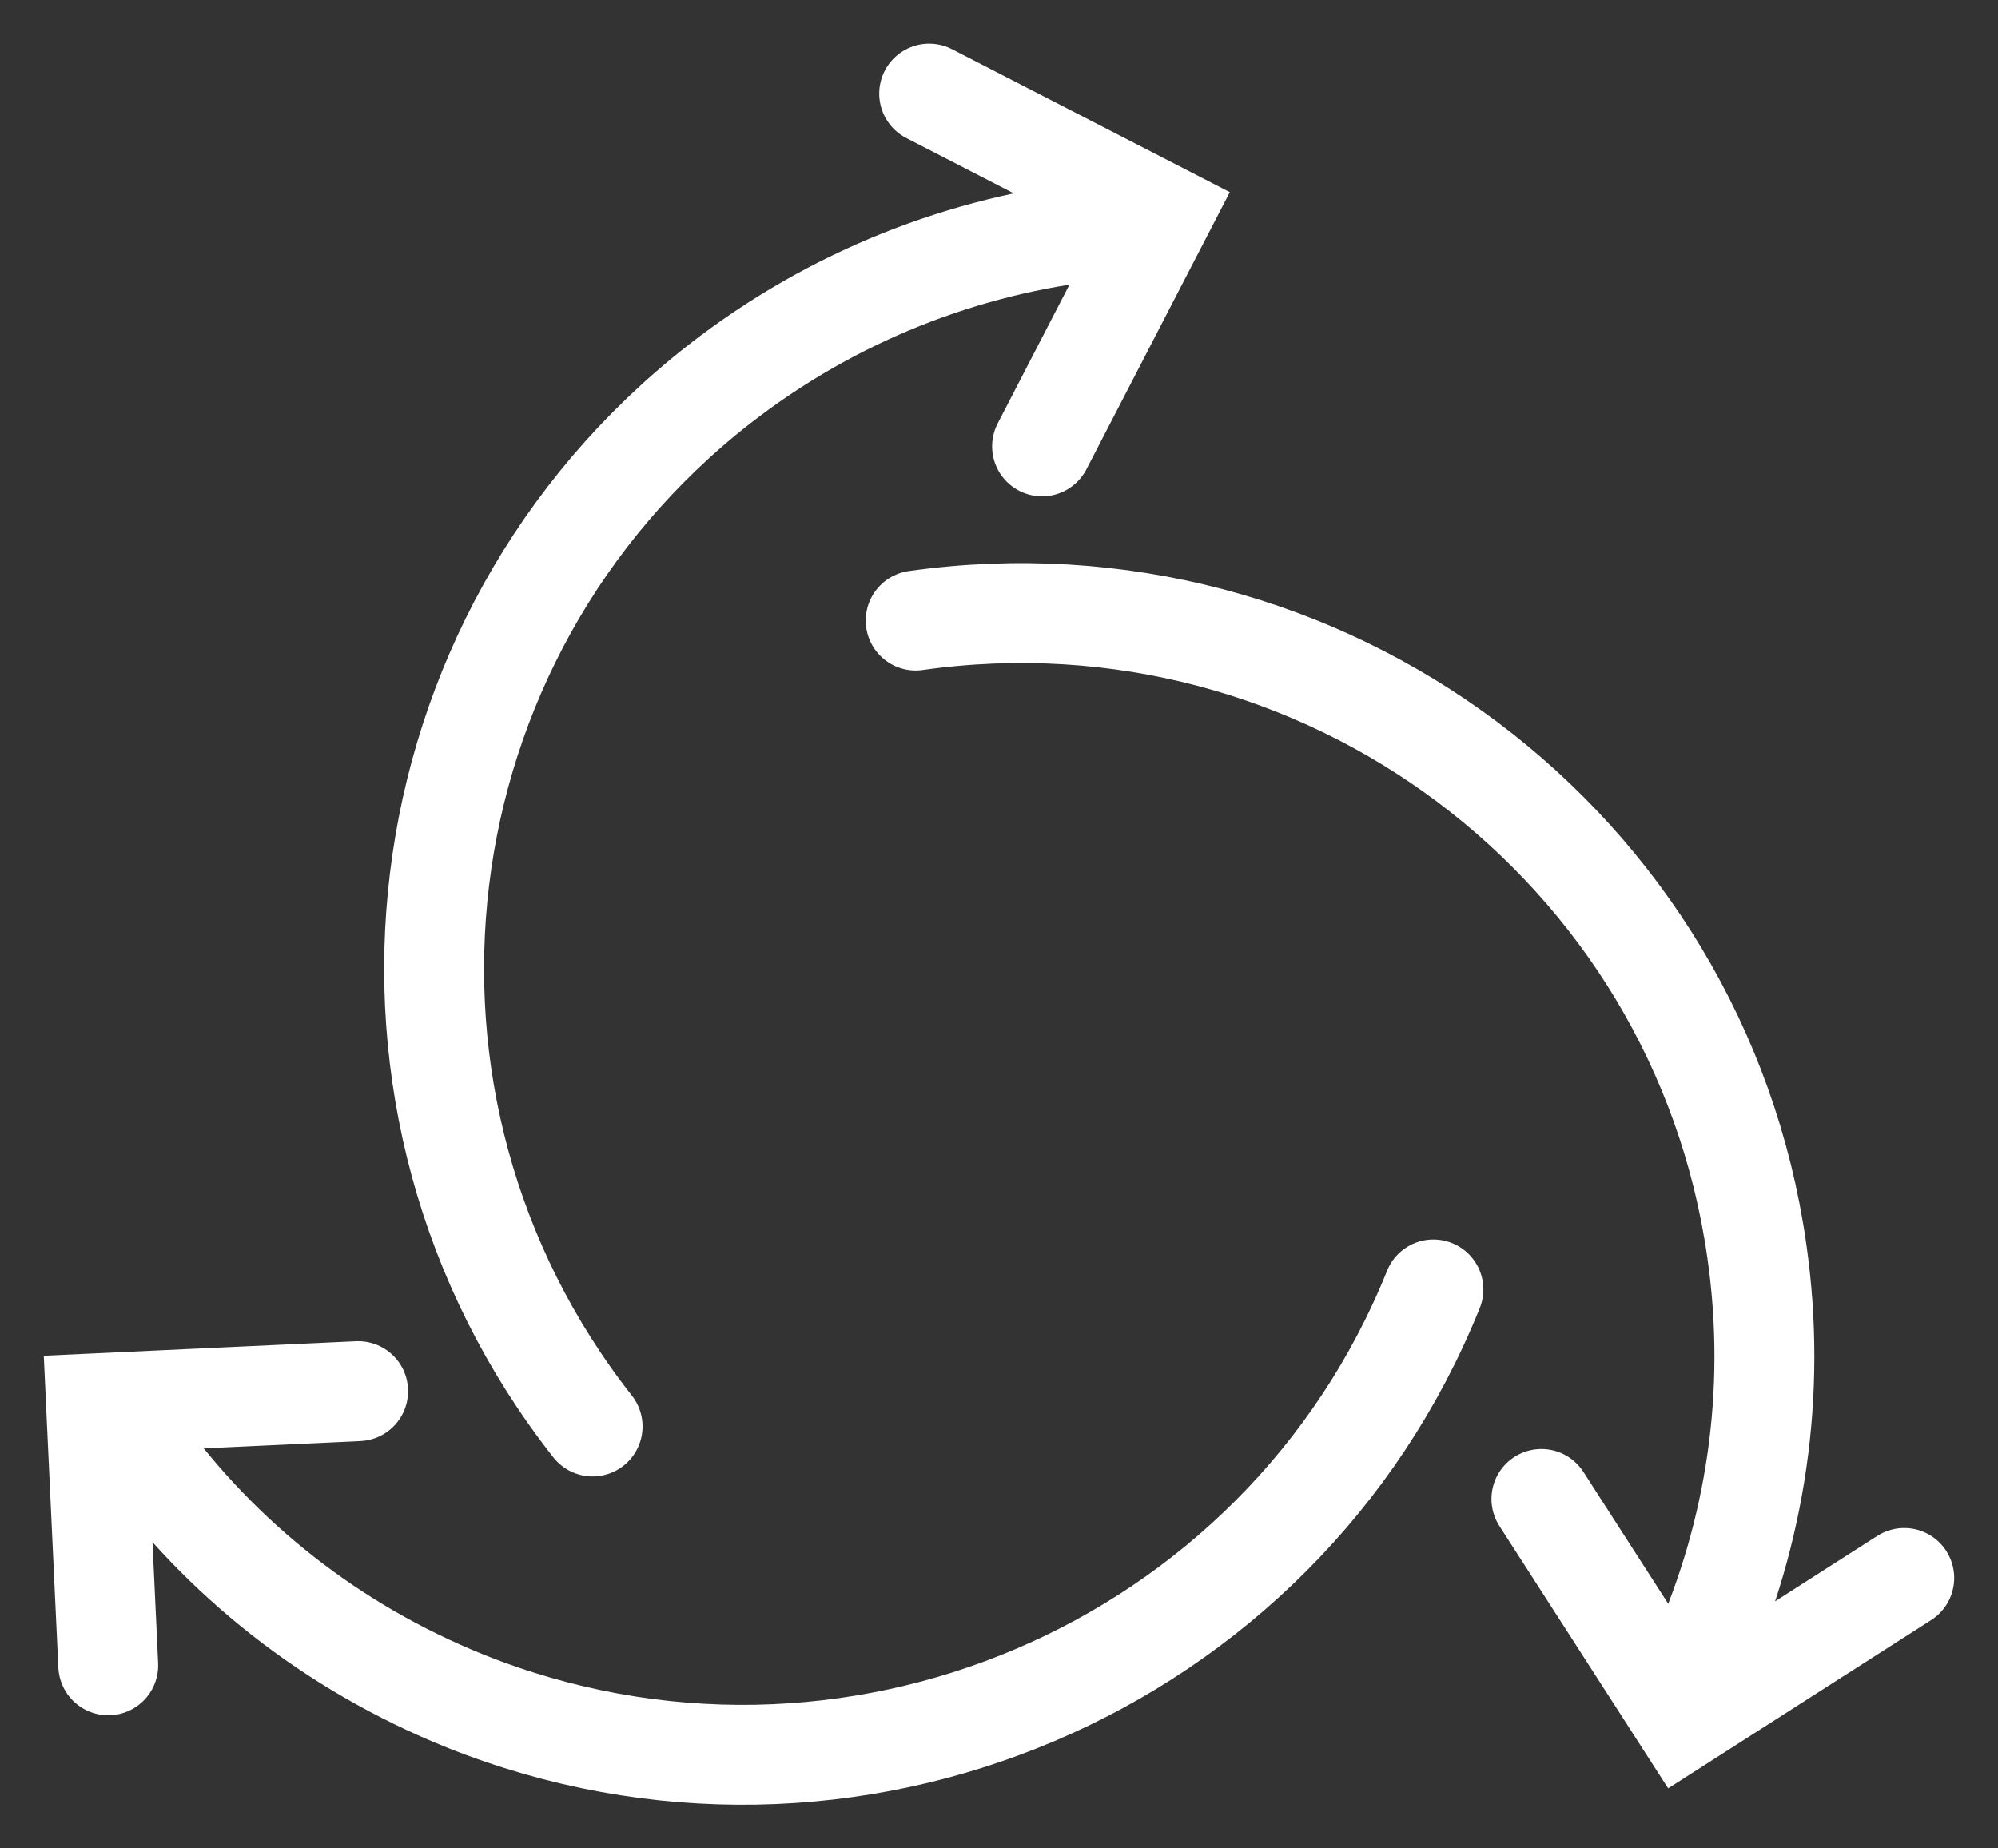 <svg xmlns="http://www.w3.org/2000/svg" width="40" height="37" fill="none"><rect width="100%" height="100%" fill="#333333" stroke="none"/><path stroke="#fff" stroke-linecap="round" stroke-miterlimit="10" stroke-width="2" d="M11.864 28.554C6.791 22.096 7.921 12.754 14.396 7.694C16.683 5.912 19.329 4.898 22.011 4.609"/><path stroke="#fff" stroke-linecap="round" stroke-miterlimit="10" stroke-width="2" d="M20.862 8.935L23.272 4.277L18.602 1.874"/><path stroke="#fff" stroke-linecap="round" stroke-miterlimit="10" stroke-width="2" d="M18.332 12.422C26.48 11.268 34.016 16.914 35.172 25.041C35.584 27.908 35.137 30.695 34.042 33.16"/><path stroke="#fff" stroke-linecap="round" stroke-miterlimit="10" stroke-width="2" d="M30.859 30.005L33.698 34.418L38.123 31.587"/><path stroke="#fff" stroke-linecap="round" stroke-miterlimit="10" stroke-width="2" d="M28.697 25.811C25.63 33.422 16.947 37.11 9.316 34.051C6.626 32.968 4.418 31.194 2.832 29.009"/><path stroke="#fff" stroke-linecap="round" stroke-miterlimit="10" stroke-width="2" d="M7.17 27.847L1.922 28.091L2.167 33.335"/></svg>